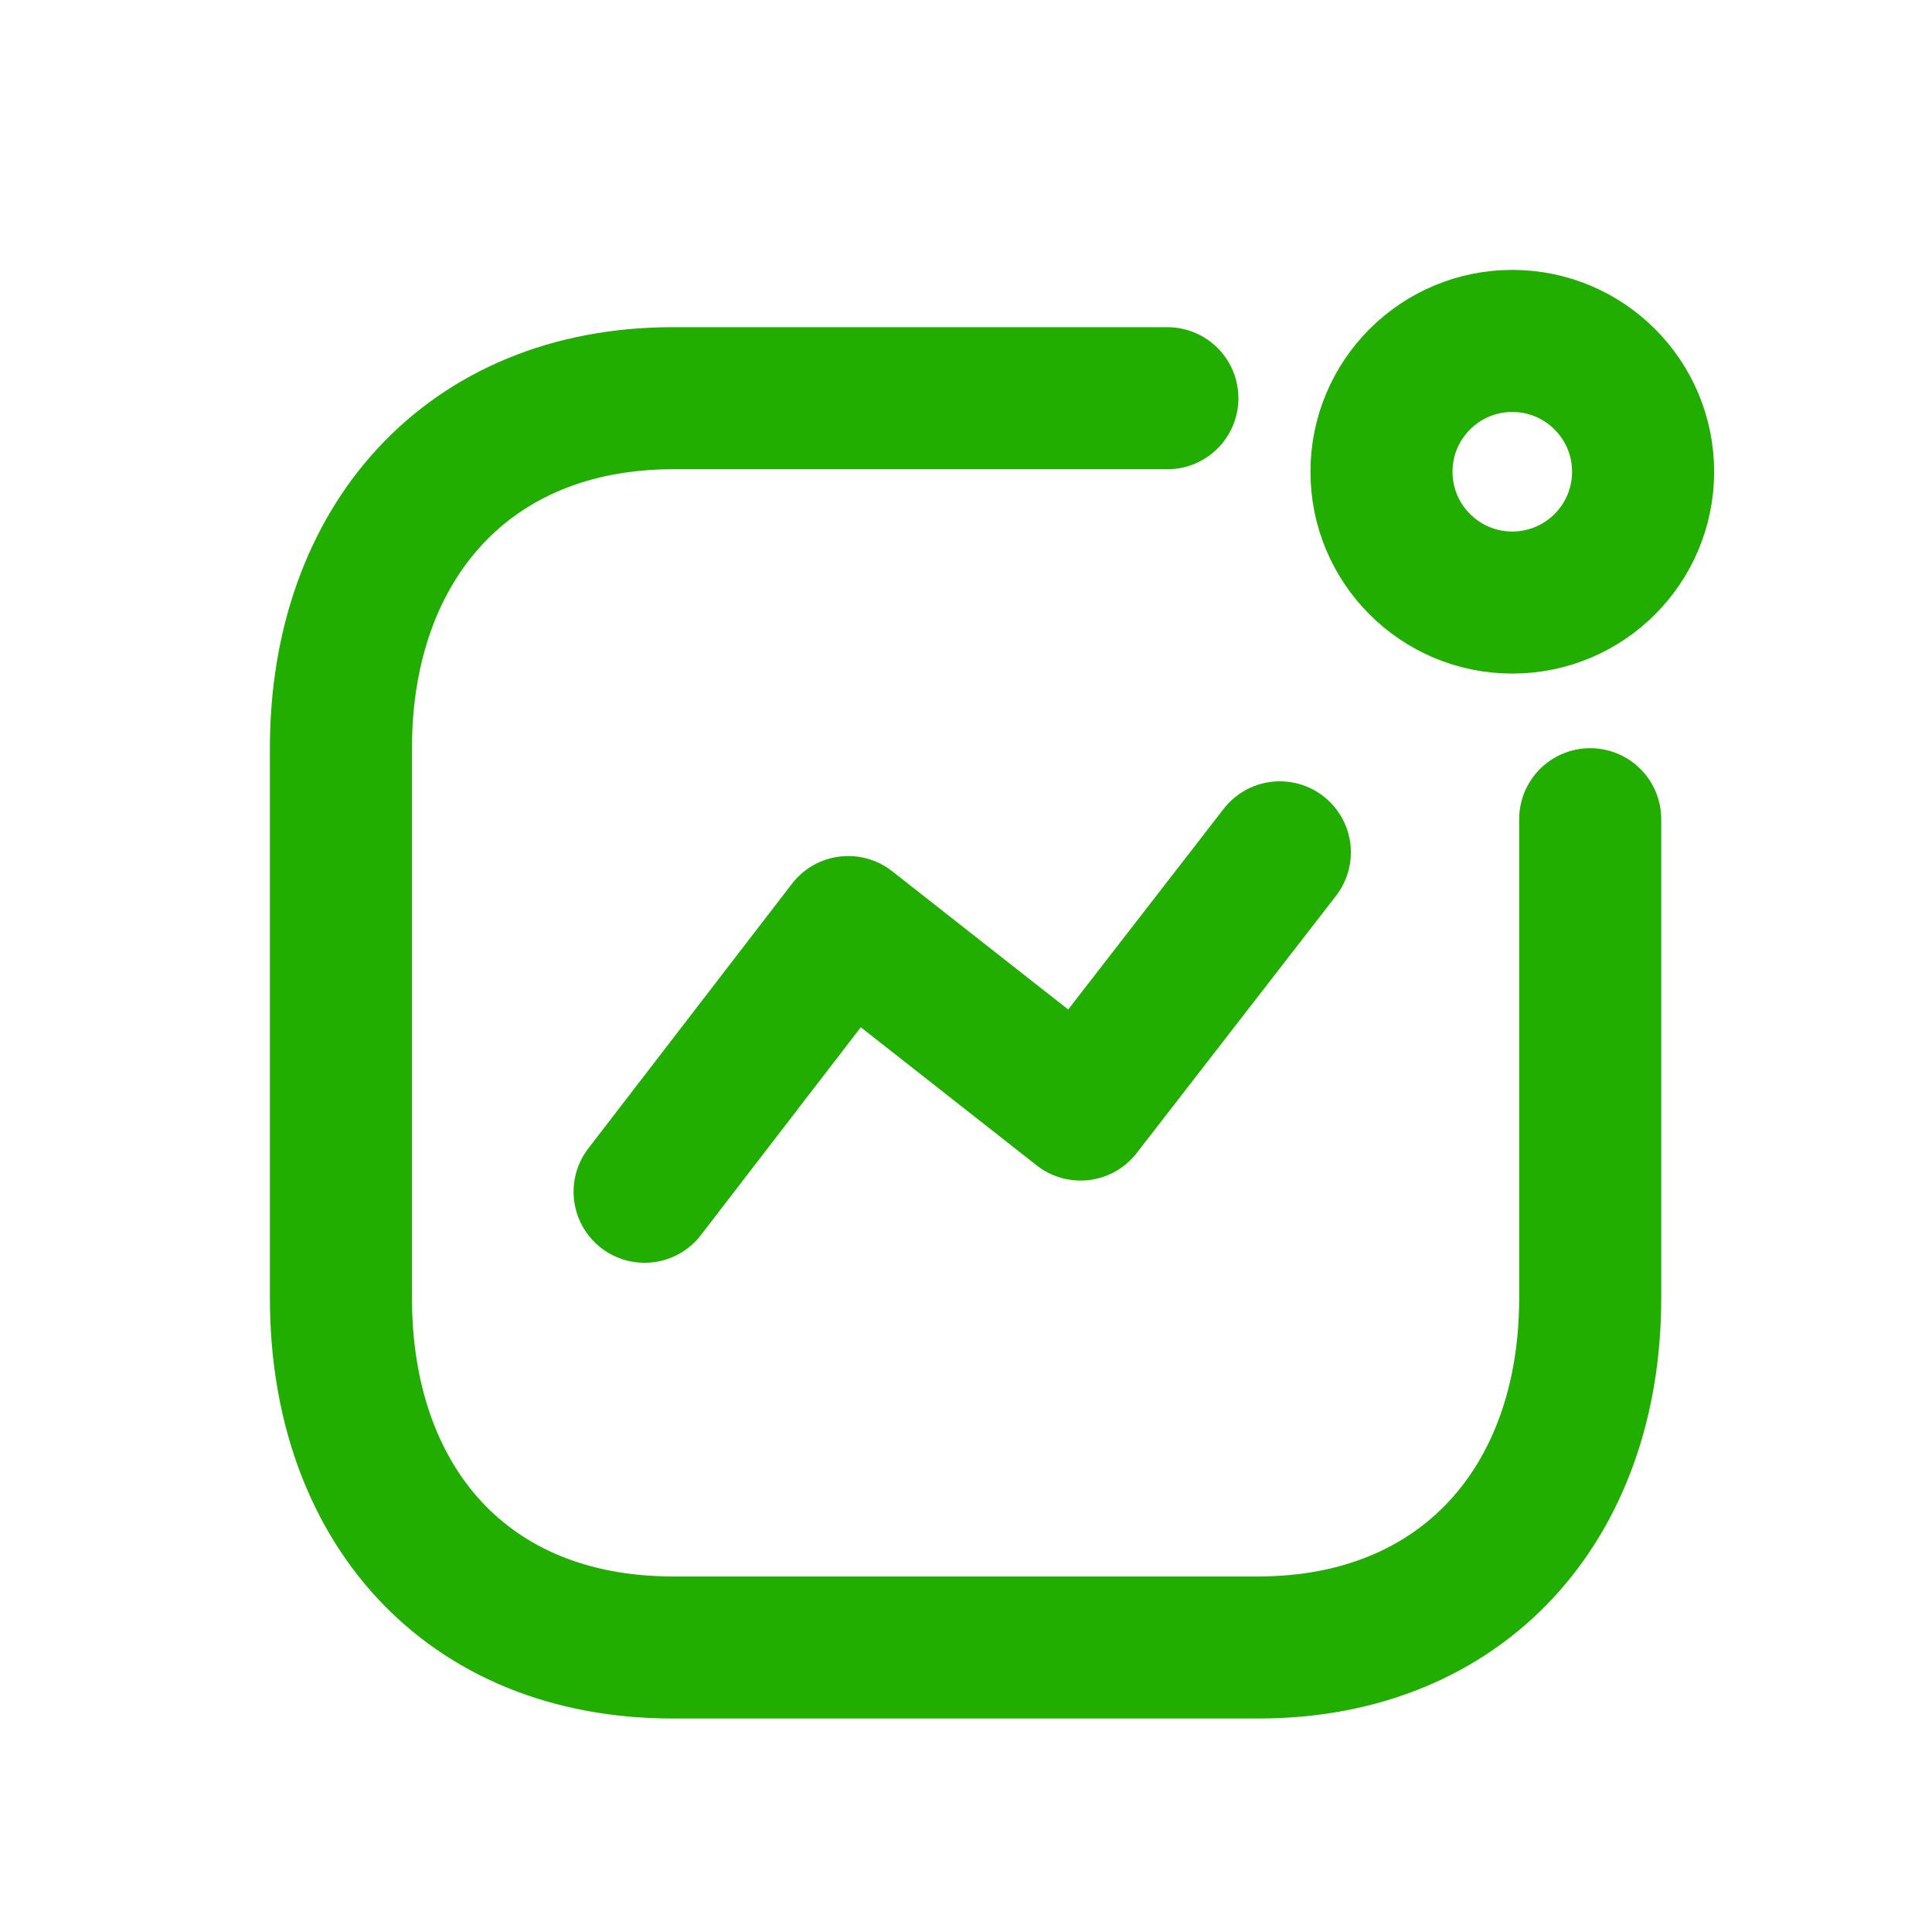 <svg width="34" height="34" viewBox="0 0 34 34" fill="none" xmlns="http://www.w3.org/2000/svg">
<path d="M11.344 20.973L14.928 16.315L19.016 19.526L22.523 15" stroke="#22AD01" stroke-width="2.5" stroke-linecap="round" stroke-linejoin="round"/>
<circle cx="26.614" cy="8.302" r="2.302" stroke="#22AD01" stroke-width="2.5" stroke-linecap="round" stroke-linejoin="round"/>
<path d="M20.544 7.008H11.841C8.236 7.008 6 9.561 6 13.167V22.845C6 26.45 8.192 28.993 11.841 28.993H22.144C25.749 28.993 27.985 26.45 27.985 22.845V14.417" stroke="#22AD01" stroke-width="2.5" stroke-linecap="round" stroke-linejoin="round"/>
</svg>

